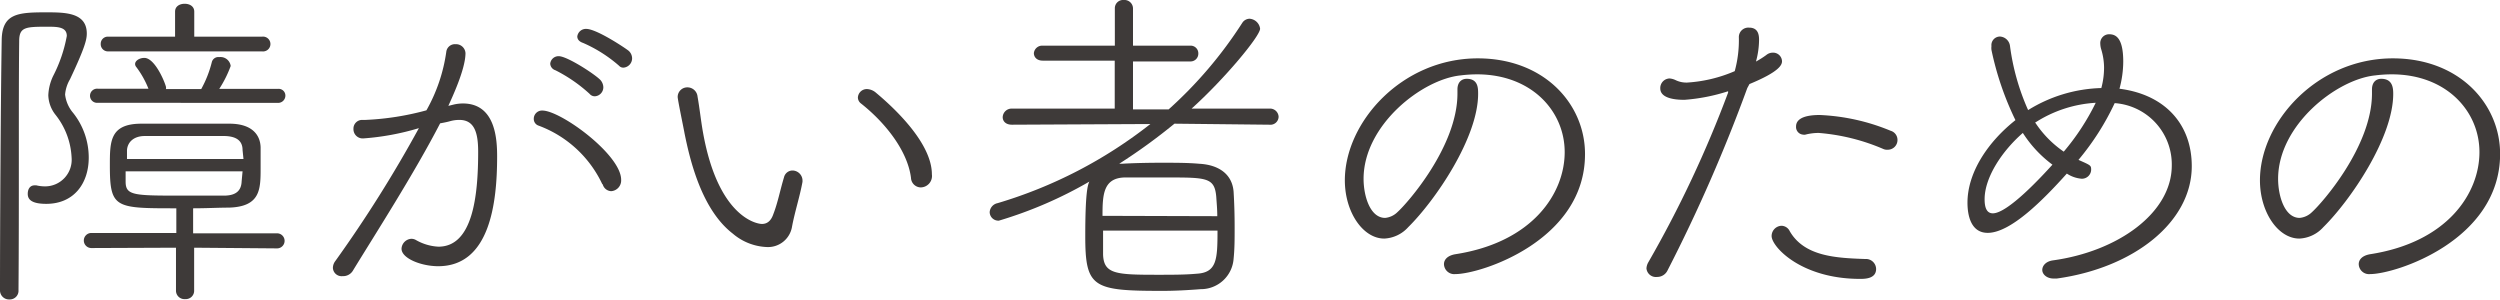 <svg xmlns="http://www.w3.org/2000/svg" viewBox="0 0 218.91 26.25"><defs><style>.cls-1{fill:#3e3a39;}</style></defs><g id="レイヤー_2" data-name="レイヤー 2"><g id="レイヤー_1-2" data-name="レイヤー 1"><path class="cls-1" d="M4,1.08c1.68,0,3.6,0,3.6,1.86,0,.54-.18,1.26-1.47,4A3.13,3.13,0,0,0,5.7,8.28a3,3,0,0,0,.69,1.59A6.28,6.28,0,0,1,7.77,13.8c0,2.25-1.29,4.05-3.72,4.05-1.29,0-1.62-.39-1.62-.87s.24-.75.6-.75c.06,0,.09,0,.15,0a3.4,3.4,0,0,0,.75.09,2.33,2.33,0,0,0,2.34-2.52,6.5,6.5,0,0,0-1.41-3.75,2.88,2.88,0,0,1-.63-1.71,4.31,4.31,0,0,1,.42-1.68,12.5,12.5,0,0,0,1.2-3.51c0-.75-.72-.81-1.59-.81-2,0-2.58,0-2.58,1.26-.06,4.68,0,14.64-.06,21.81a.76.76,0,0,1-.78.81A.79.79,0,0,1,0,25.44c0-5.55.06-16.53.15-22C.21,1.2,1.56,1.08,4,1.08Zm13,20.61,0,3.75a.73.73,0,0,1-.78.75.74.74,0,0,1-.81-.75V21.69L8,21.72A.66.66,0,0,1,8,20.4l7.44,0V18.24c-5.37,0-5.82,0-5.82-3.75,0-2.1,0-3.63,2.7-3.66,1.29,0,2.85,0,4.44,0,1.14,0,2.31,0,3.33,0,2,0,2.7,1,2.73,2.07,0,.69,0,1.23,0,1.8,0,1.86,0,3.39-2.76,3.48-.93,0-2,.06-3.15.06l0,2.19,7.35,0a.66.66,0,0,1,0,1.32ZM8.58,9a.62.62,0,1,1,0-1.23H13a8.09,8.09,0,0,0-1.08-1.92.4.4,0,0,1-.09-.24c0-.3.39-.54.81-.54.87,0,1.71,1.89,1.89,2.52a.51.51,0,0,1,0,.21h3.09a9.75,9.75,0,0,0,.93-2.37A.59.59,0,0,1,19.2,5a.9.9,0,0,1,1,.78,9.91,9.91,0,0,1-1,2h5.16a.59.59,0,0,1,.63.6.64.64,0,0,1-.66.63Zm.9-4.5a.63.63,0,0,1-.66-.66.62.62,0,0,1,.66-.63l5.85,0,0-2.19c0-.48.42-.69.84-.69s.84.21.84.69l0,2.19,5.94,0a.65.65,0,1,1,0,1.29Zm11.76,8.64c0-.72-.42-1.2-1.56-1.23-.84,0-1.92,0-3,0-1.5,0-3,0-4,0s-1.53.57-1.56,1.26c0,.24,0,.51,0,.75h10.2Zm0,1.86H11c0,.3,0,.6,0,.9,0,1.23.72,1.23,5,1.23,1.26,0,2.55,0,3.6,0s1.53-.42,1.56-1.26Z"/><path class="cls-1" d="M39.75,9.15a3.66,3.66,0,0,1,.78-.09c2.88,0,3,3.18,3,4.65,0,4.05-.63,9.6-5.16,9.6-1.5,0-3.21-.69-3.21-1.53a.91.91,0,0,1,.87-.87.8.8,0,0,1,.36.09,4.4,4.4,0,0,0,2,.6c3,0,3.48-4.41,3.48-8.31,0-1.68-.33-2.79-1.65-2.79a3,3,0,0,0-.84.12c-.21.06-.51.12-.84.18-2.28,4.41-5.64,9.63-7.62,12.87a1,1,0,0,1-.93.51.76.76,0,0,1-.84-.72,1,1,0,0,1,.21-.6,112.24,112.24,0,0,0,7.32-11.64,22.31,22.31,0,0,1-4.86.9.81.81,0,0,1-.87-.84.76.76,0,0,1,.78-.78H32a24.15,24.15,0,0,0,5.34-.84,14.49,14.49,0,0,0,1.74-5.13.76.76,0,0,1,.81-.66.83.83,0,0,1,.87.78c0,1.44-1.23,4-1.5,4.62Zm13,7A10,10,0,0,0,47.16,11a.61.61,0,0,1-.42-.6.72.72,0,0,1,.75-.72c1.62,0,6.9,3.87,6.9,6.06a.94.94,0,0,1-.87,1A.8.8,0,0,1,52.77,16.11ZM51.63,8.22a13.21,13.21,0,0,0-3-2.07.64.64,0,0,1-.45-.57.73.73,0,0,1,.75-.66c.72,0,3.09,1.53,3.63,2.07a1,1,0,0,1,.27.63.79.79,0,0,1-.72.81A.58.58,0,0,1,51.63,8.22Zm2.58-2.46a12.16,12.16,0,0,0-3.15-2c-.36-.12-.51-.33-.51-.57a.76.76,0,0,1,.78-.66c.93,0,3.51,1.74,3.72,1.92a.9.9,0,0,1,.3.66.82.82,0,0,1-.72.81A.49.49,0,0,1,54.21,5.76Z"/><path class="cls-1" d="M67.11,21.63a4.88,4.88,0,0,1-2.94-1.17c-2.73-2.1-3.75-6.42-4.23-8.79-.06-.36-.6-2.94-.6-3.18a.84.84,0,0,1,.87-.84.89.89,0,0,1,.87.81c.18,1,.3,2.16.48,3.15,1.32,7.38,4.68,8,5.16,8s.81-.3,1-.87c.39-1,.6-2.13.93-3.21a.77.77,0,0,1,.72-.6.89.89,0,0,1,.9.84c0,.06,0,.09,0,.15-.24,1.32-.69,2.67-.93,4A2.13,2.13,0,0,1,67.11,21.63Zm12.66-6.06c-.3-2.37-2.25-4.83-4.38-6.51a.67.67,0,0,1-.27-.51.78.78,0,0,1,.81-.75,1.27,1.27,0,0,1,.75.3c1.8,1.5,4.92,4.5,4.92,7.17a1,1,0,0,1-1,1.14A.87.87,0,0,1,79.77,15.57Z"/><path class="cls-1" d="M102.84,10.83A50.45,50.45,0,0,1,98,14.34l.21,0c1-.06,2.31-.09,3.57-.09,1.08,0,2.22,0,3.24.09,1.65.09,2.88.87,3,2.46.06,1,.09,2,.09,3.09s0,1.89-.09,2.76a2.87,2.87,0,0,1-2.88,2.67c-1.14.09-2.28.15-3.36.15-6.09,0-6.75-.27-6.75-4.8,0-3.78.21-4.47.36-4.77a36.52,36.52,0,0,1-7.92,3.42.76.76,0,0,1-.81-.75.86.86,0,0,1,.69-.78,40.05,40.05,0,0,0,13.38-6.93l-12.12.06c-.57,0-.81-.33-.81-.66a.78.78,0,0,1,.81-.75l9,0,0-4.2-6.3,0c-.54,0-.78-.33-.78-.66A.73.73,0,0,1,91.32,4l6.3,0V.72A.72.72,0,0,1,98.4,0a.75.75,0,0,1,.81.72V4l5,0a.67.67,0,0,1,.72.69.68.68,0,0,1-.72.69l-5,0,0,4.2h3.12A37,37,0,0,0,108.78,2a.78.78,0,0,1,.63-.36,1,1,0,0,1,.93.87c0,.66-3.15,4.44-6,7l6.81,0a.75.75,0,0,1,.81.72.72.72,0,0,1-.81.69Zm3.75,8.1c0-.63-.06-1.23-.09-1.71-.15-1.68-.84-1.68-4.35-1.68-1.32,0-2.73,0-3.69,0-1.86.06-1.92,1.53-1.92,3.36Zm-10,1.26c0,.72,0,1.44,0,2.1.06,1.71,1.14,1.77,4.77,1.77,1.23,0,2.43,0,3.39-.09,1.8-.09,1.86-1.23,1.86-3.78Z"/><path class="cls-1" d="M127.44,24a.9.9,0,0,1-1-.87c0-.39.3-.75,1-.87,6.78-1.05,9.57-5.34,9.57-8.94s-2.91-6.81-7.68-6.81a11.49,11.49,0,0,0-1.41.09c-3.39.33-8.52,4.35-8.52,9.06,0,1.5.57,3.42,1.89,3.42a1.77,1.77,0,0,0,1.08-.51c.84-.75,5.25-5.73,5.25-10.38V7.83c0-.66.39-.93.81-.93,1,0,1,.81,1,1.32,0,3.84-3.75,9.33-6.12,11.67a3,3,0,0,1-2.1,1c-1.86,0-3.45-2.31-3.45-5.1,0-5.1,5-10.68,11.64-10.68,5.82,0,9.39,4,9.39,8.37C138.81,21.06,129.66,24,127.44,24Z"/><path class="cls-1" d="M153,7.71a139.79,139.79,0,0,1-7,16,1,1,0,0,1-.9.54.83.83,0,0,1-.93-.75,1.22,1.22,0,0,1,.15-.51,99.61,99.61,0,0,0,7-14.88l0-.12a16.3,16.3,0,0,1-3.81.75c-.42,0-2.13,0-2.13-1a.84.84,0,0,1,.81-.87,1.48,1.48,0,0,1,.54.15,2.17,2.17,0,0,0,1,.21,12.4,12.4,0,0,0,4.17-1,10.29,10.29,0,0,0,.36-3,.83.83,0,0,1,.9-.81c.81,0,.87.66.87,1.08a7.36,7.36,0,0,1-.27,1.89,7.84,7.84,0,0,0,.9-.57.9.9,0,0,1,.57-.21.78.78,0,0,1,.81.75c0,.3-.18.9-2.85,2Zm11.28,15.84c0,.87-1,.87-1.41.87-5.16,0-7.74-2.82-7.74-3.75a.9.9,0,0,1,.87-.9.82.82,0,0,1,.72.48c1.29,2.22,4.08,2.34,6.6,2.43A.89.89,0,0,1,164.28,23.55Zm1-10.44a.76.76,0,0,1-.36-.06,17.89,17.89,0,0,0-5.67-1.41,4.8,4.8,0,0,0-1.17.15.38.38,0,0,1-.18,0,.67.67,0,0,1-.63-.72c0-.42.3-1,2.07-1a18.16,18.16,0,0,1,6.21,1.38.83.83,0,0,1,.6.75A.85.85,0,0,1,165.27,13.11Z"/><path class="cls-1" d="M182,14c1.08.48,1.11.48,1.11.87a.81.81,0,0,1-.84.78,2.78,2.78,0,0,1-1.29-.45c-2.07,2.31-4.92,5.19-6.93,5.19-1.47,0-1.77-1.53-1.77-2.64,0-2.61,1.74-5.28,4.2-7.23a26.29,26.29,0,0,1-2.1-6.15,1.35,1.35,0,0,1,0-.33.75.75,0,0,1,.75-.84A.94.94,0,0,1,176,4a20.13,20.13,0,0,0,1.59,5.64A12.75,12.75,0,0,1,184,7.71a6.87,6.87,0,0,0,.24-1.8A5.58,5.58,0,0,0,184,4.35a1.83,1.83,0,0,1-.09-.51.77.77,0,0,1,.78-.84c.57,0,1.23.3,1.23,2.4a9.21,9.21,0,0,1-.33,2.37c4,.51,6.33,3.12,6.33,6.78,0,4.92-5.1,8.91-11.82,9.84-.09,0-.18,0-.27,0-.63,0-1-.39-1-.75s.3-.75.93-.84c5.67-.78,10.41-4.14,10.41-8.31a5.38,5.38,0,0,0-5-5.46A22.73,22.73,0,0,1,182,14Zm-4.86-2.37c-1.83,1.59-3.36,3.9-3.36,5.82,0,.72.18,1.23.72,1.23,1.32,0,4.32-3.27,5.22-4.26A10.48,10.48,0,0,1,177.09,11.58Zm1.11-.84a9.25,9.25,0,0,0,2.46,2.49A20.54,20.54,0,0,0,183.51,9,10.91,10.91,0,0,0,178.2,10.74Z"/><path class="cls-1" d="M207.54,24a.9.9,0,0,1-1-.87c0-.39.3-.75,1-.87,6.78-1.05,9.57-5.34,9.57-8.94s-2.91-6.81-7.68-6.81A11.49,11.49,0,0,0,208,6.6c-3.39.33-8.52,4.35-8.52,9.06,0,1.5.57,3.42,1.89,3.42a1.77,1.77,0,0,0,1.08-.51c.84-.75,5.25-5.73,5.25-10.38V7.83c0-.66.39-.93.81-.93,1,0,1.05.81,1.05,1.32,0,3.84-3.75,9.33-6.12,11.67a3,3,0,0,1-2.1,1c-1.86,0-3.45-2.31-3.45-5.1,0-5.1,5-10.68,11.64-10.68,5.82,0,9.39,4,9.39,8.37C218.91,21.06,209.76,24,207.54,24Z"/></g></g></svg>